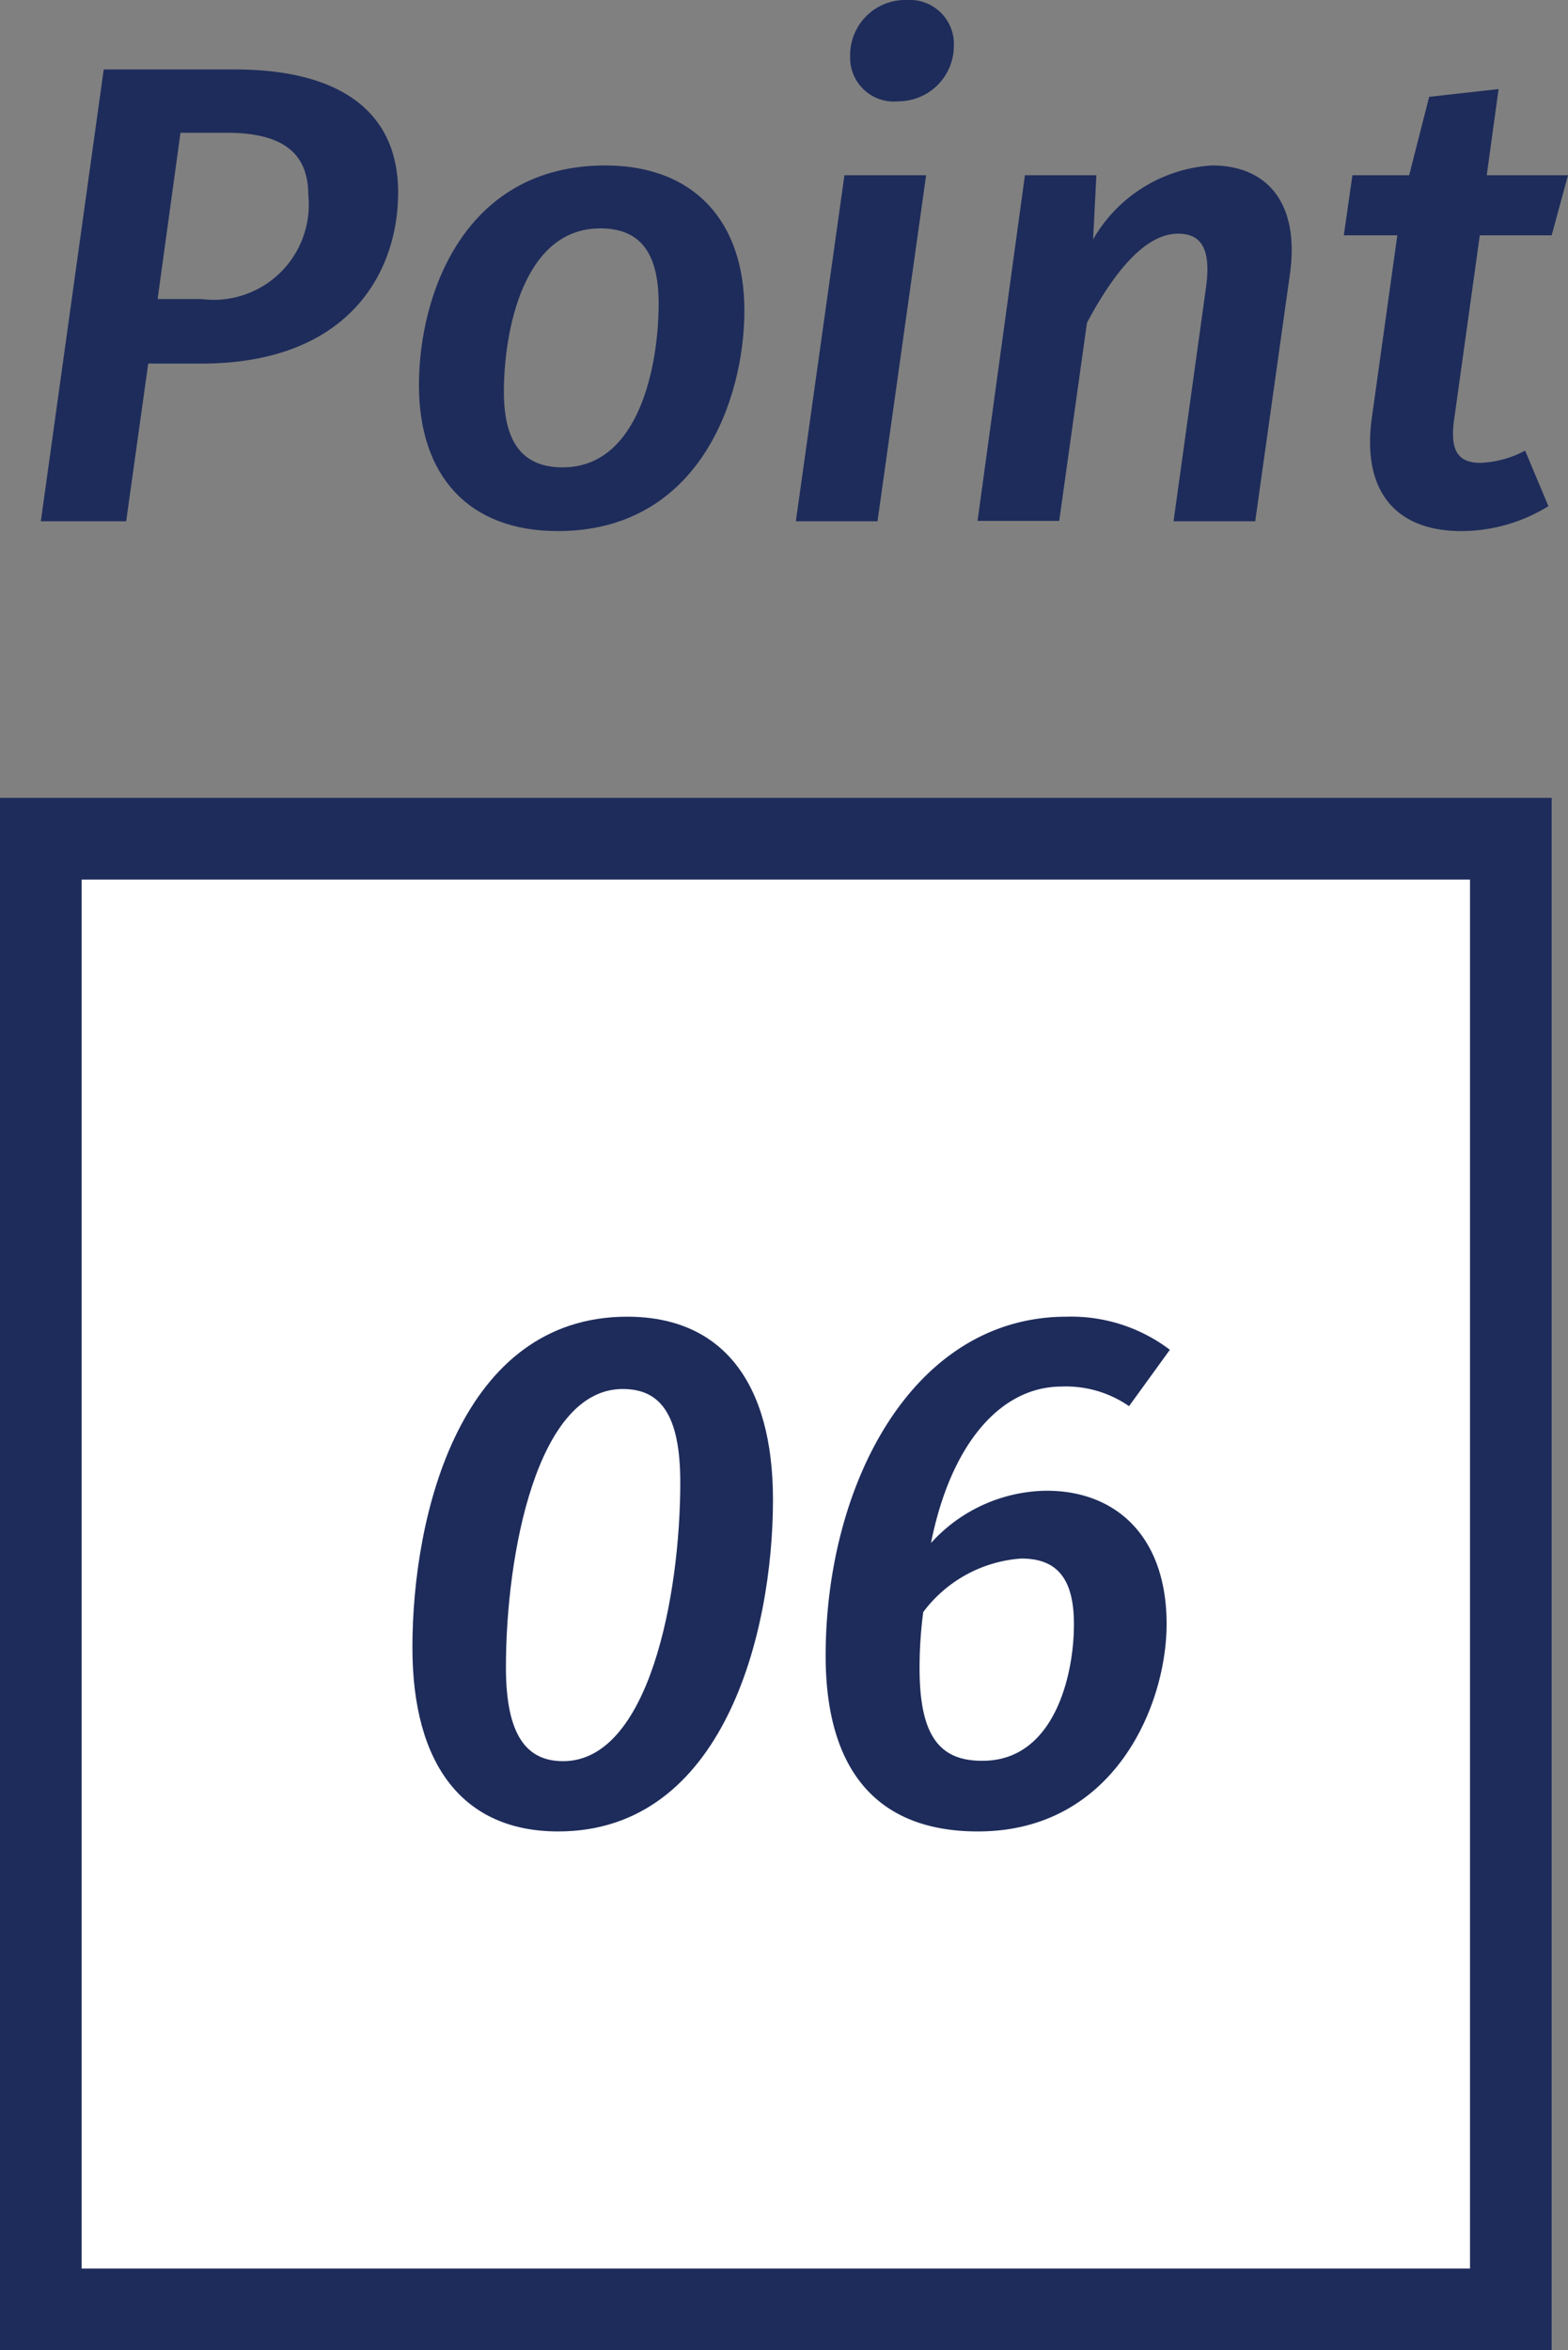 <svg xmlns="http://www.w3.org/2000/svg" viewBox="0 0 38.4 57.53"><rect x="0" y="0" width="38.4" height="57.53" fill="#808080" stroke="none"/><defs><style>.a{fill:#1e2c5b;}.b{fill:#fff;}</style></defs><path class="a" d="M9.75,4.71c0,2-1.25,4.19-4.82,4.19H3.63l-.54,3.86H1L2.54,1.7H5.75C8.24,1.7,9.75,2.67,9.75,4.71Zm-2.2.06c0-1.1-.73-1.52-2-1.52H4.42L3.86,7.32H4.93A2.33,2.33,0,0,0,7.55,4.77Z"/><path class="a" d="M10.26,9.43c0-2.24,1.12-5.38,4.56-5.38,2.19,0,3.41,1.38,3.41,3.55S17.12,13,13.66,13C11.47,13,10.26,11.64,10.26,9.43Zm5.87-2c0-1.28-.48-1.84-1.43-1.84-1.9,0-2.36,2.55-2.36,4,0,1.28.49,1.85,1.44,1.85C15.68,11.44,16.13,8.88,16.13,7.44Z"/><path class="a" d="M21.49,12.76h-2l1.19-8.47h2ZM20.82,1.38A1.35,1.35,0,0,1,22.21,0a1.08,1.08,0,0,1,1.15,1.12A1.36,1.36,0,0,1,22,2.48,1.07,1.07,0,0,1,20.82,1.38Z"/><path class="a" d="M31.59,6.71l-.85,6.05h-2L29.54,7c.13-1-.19-1.28-.69-1.28-.83,0-1.6,1-2.23,2.18l-.68,4.85h-2L25.1,4.29h1.75l-.08,1.57a3.61,3.61,0,0,1,2.91-1.81C31.06,4.05,31.83,5,31.59,6.71Z"/><path class="a" d="M35.62,10.21c-.13.83.09,1.12.64,1.12a2.53,2.53,0,0,0,1.09-.3l.57,1.36a4.07,4.07,0,0,1-2.13.61c-1.63,0-2.45-1-2.19-2.8l.62-4.44H32.91l.21-1.47h1.39L35,2.37l1.7-.19-.29,2.11H38.4L38,5.76H36.24Z"/><rect class="b" x="1" y="20.53" width="36" height="36"/><path class="a" d="M36,21.53v34H2v-34H36m2-2H0v38H38v-38Z"/><path class="a" d="M15.36,32.23c2.32,0,3.57,1.6,3.57,4.48,0,3.26-1.21,8.12-5.26,8.12-2.32,0-3.57-1.62-3.57-4.5C10.1,37.05,11.29,32.23,15.36,32.23ZM15.25,34c-2.1,0-2.86,4.05-2.86,6.81,0,1.66.5,2.3,1.4,2.3,2.11,0,2.87-4.08,2.87-6.82C16.66,34.59,16.15,34,15.25,34Z"/><path class="a" d="M28.57,39.75c0,2-1.29,5.08-4.62,5.08-2.63,0-3.73-1.69-3.73-4.3,0-4.18,2.12-8.3,5.9-8.3a4,4,0,0,1,2.53.81l-1,1.38A2.71,2.71,0,0,0,26,33.94c-1.53,0-2.73,1.46-3.2,3.83a3.87,3.87,0,0,1,2.83-1.28C27.35,36.49,28.57,37.63,28.57,39.75Zm-2.27,0c0-1.21-.5-1.6-1.29-1.6a3.28,3.28,0,0,0-2.4,1.31,10.41,10.41,0,0,0-.09,1.37c0,1.6.45,2.27,1.52,2.27C25.82,43.12,26.3,41,26.3,39.77Z"/></svg>